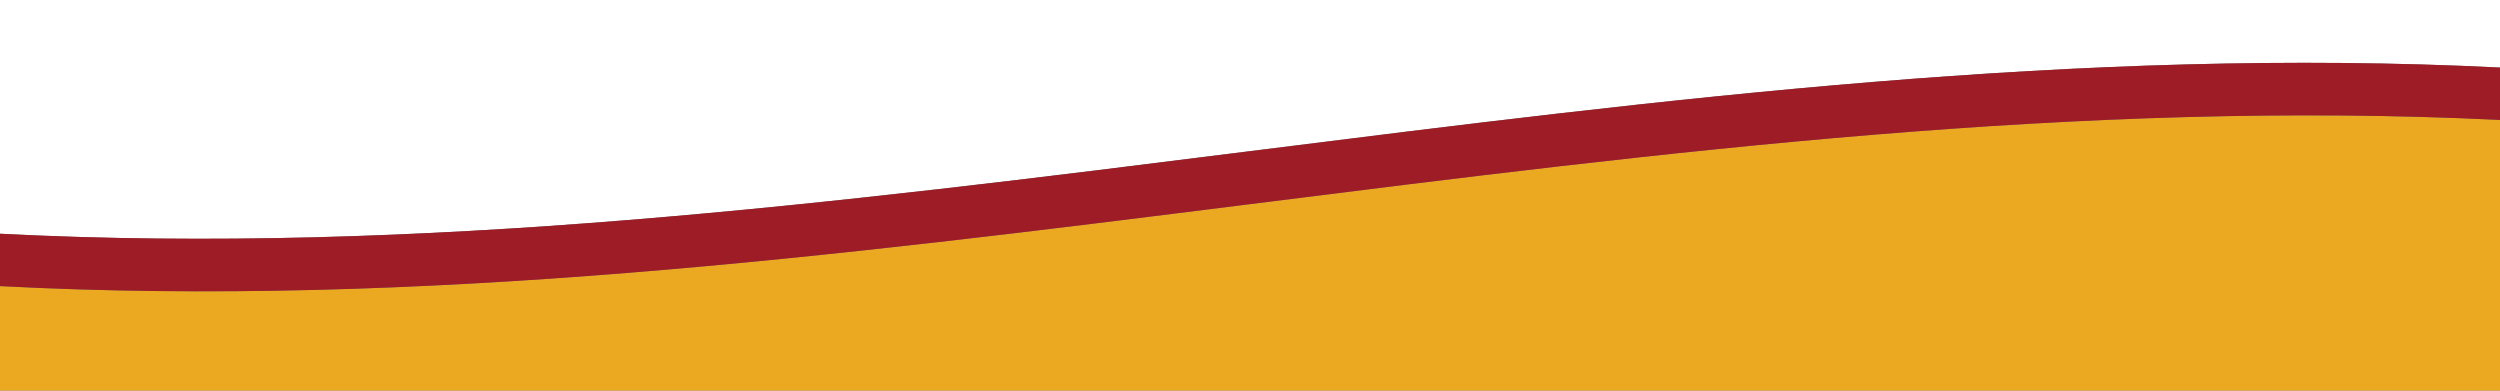 <?xml version="1.0" encoding="UTF-8"?>
<svg xmlns="http://www.w3.org/2000/svg" id="Layer_1" data-name="Layer 1" viewBox="0 0 1280 200">
  <rect x="0" y="0" width="1280" height="200" fill="#808080" stroke="none"/>
  <defs>
    <style>
      .cls-1 {
        fill: #fff;
      }

      .cls-2 {
        fill: #eba821;
      }

      .cls-3 {
        fill: #9d1c25;
      }
    </style>
  </defs>
  <path class="cls-1" d="m1280,34.58V0H0v119.67C429.88,141.83,850.16,13.13,1280,34.58Z"></path>
  <path class="cls-2" d="m0,146.48v53.52h1280V61.4C850.19,40.35,429.91,169.05,0,146.48Z"></path>
  <path class="cls-3" d="m1280,61.4v-26.82C850.16,13.13,429.88,141.83,0,119.67v26.82c429.91,22.57,850.19-106.13,1280-85.08Z"></path>
</svg>
